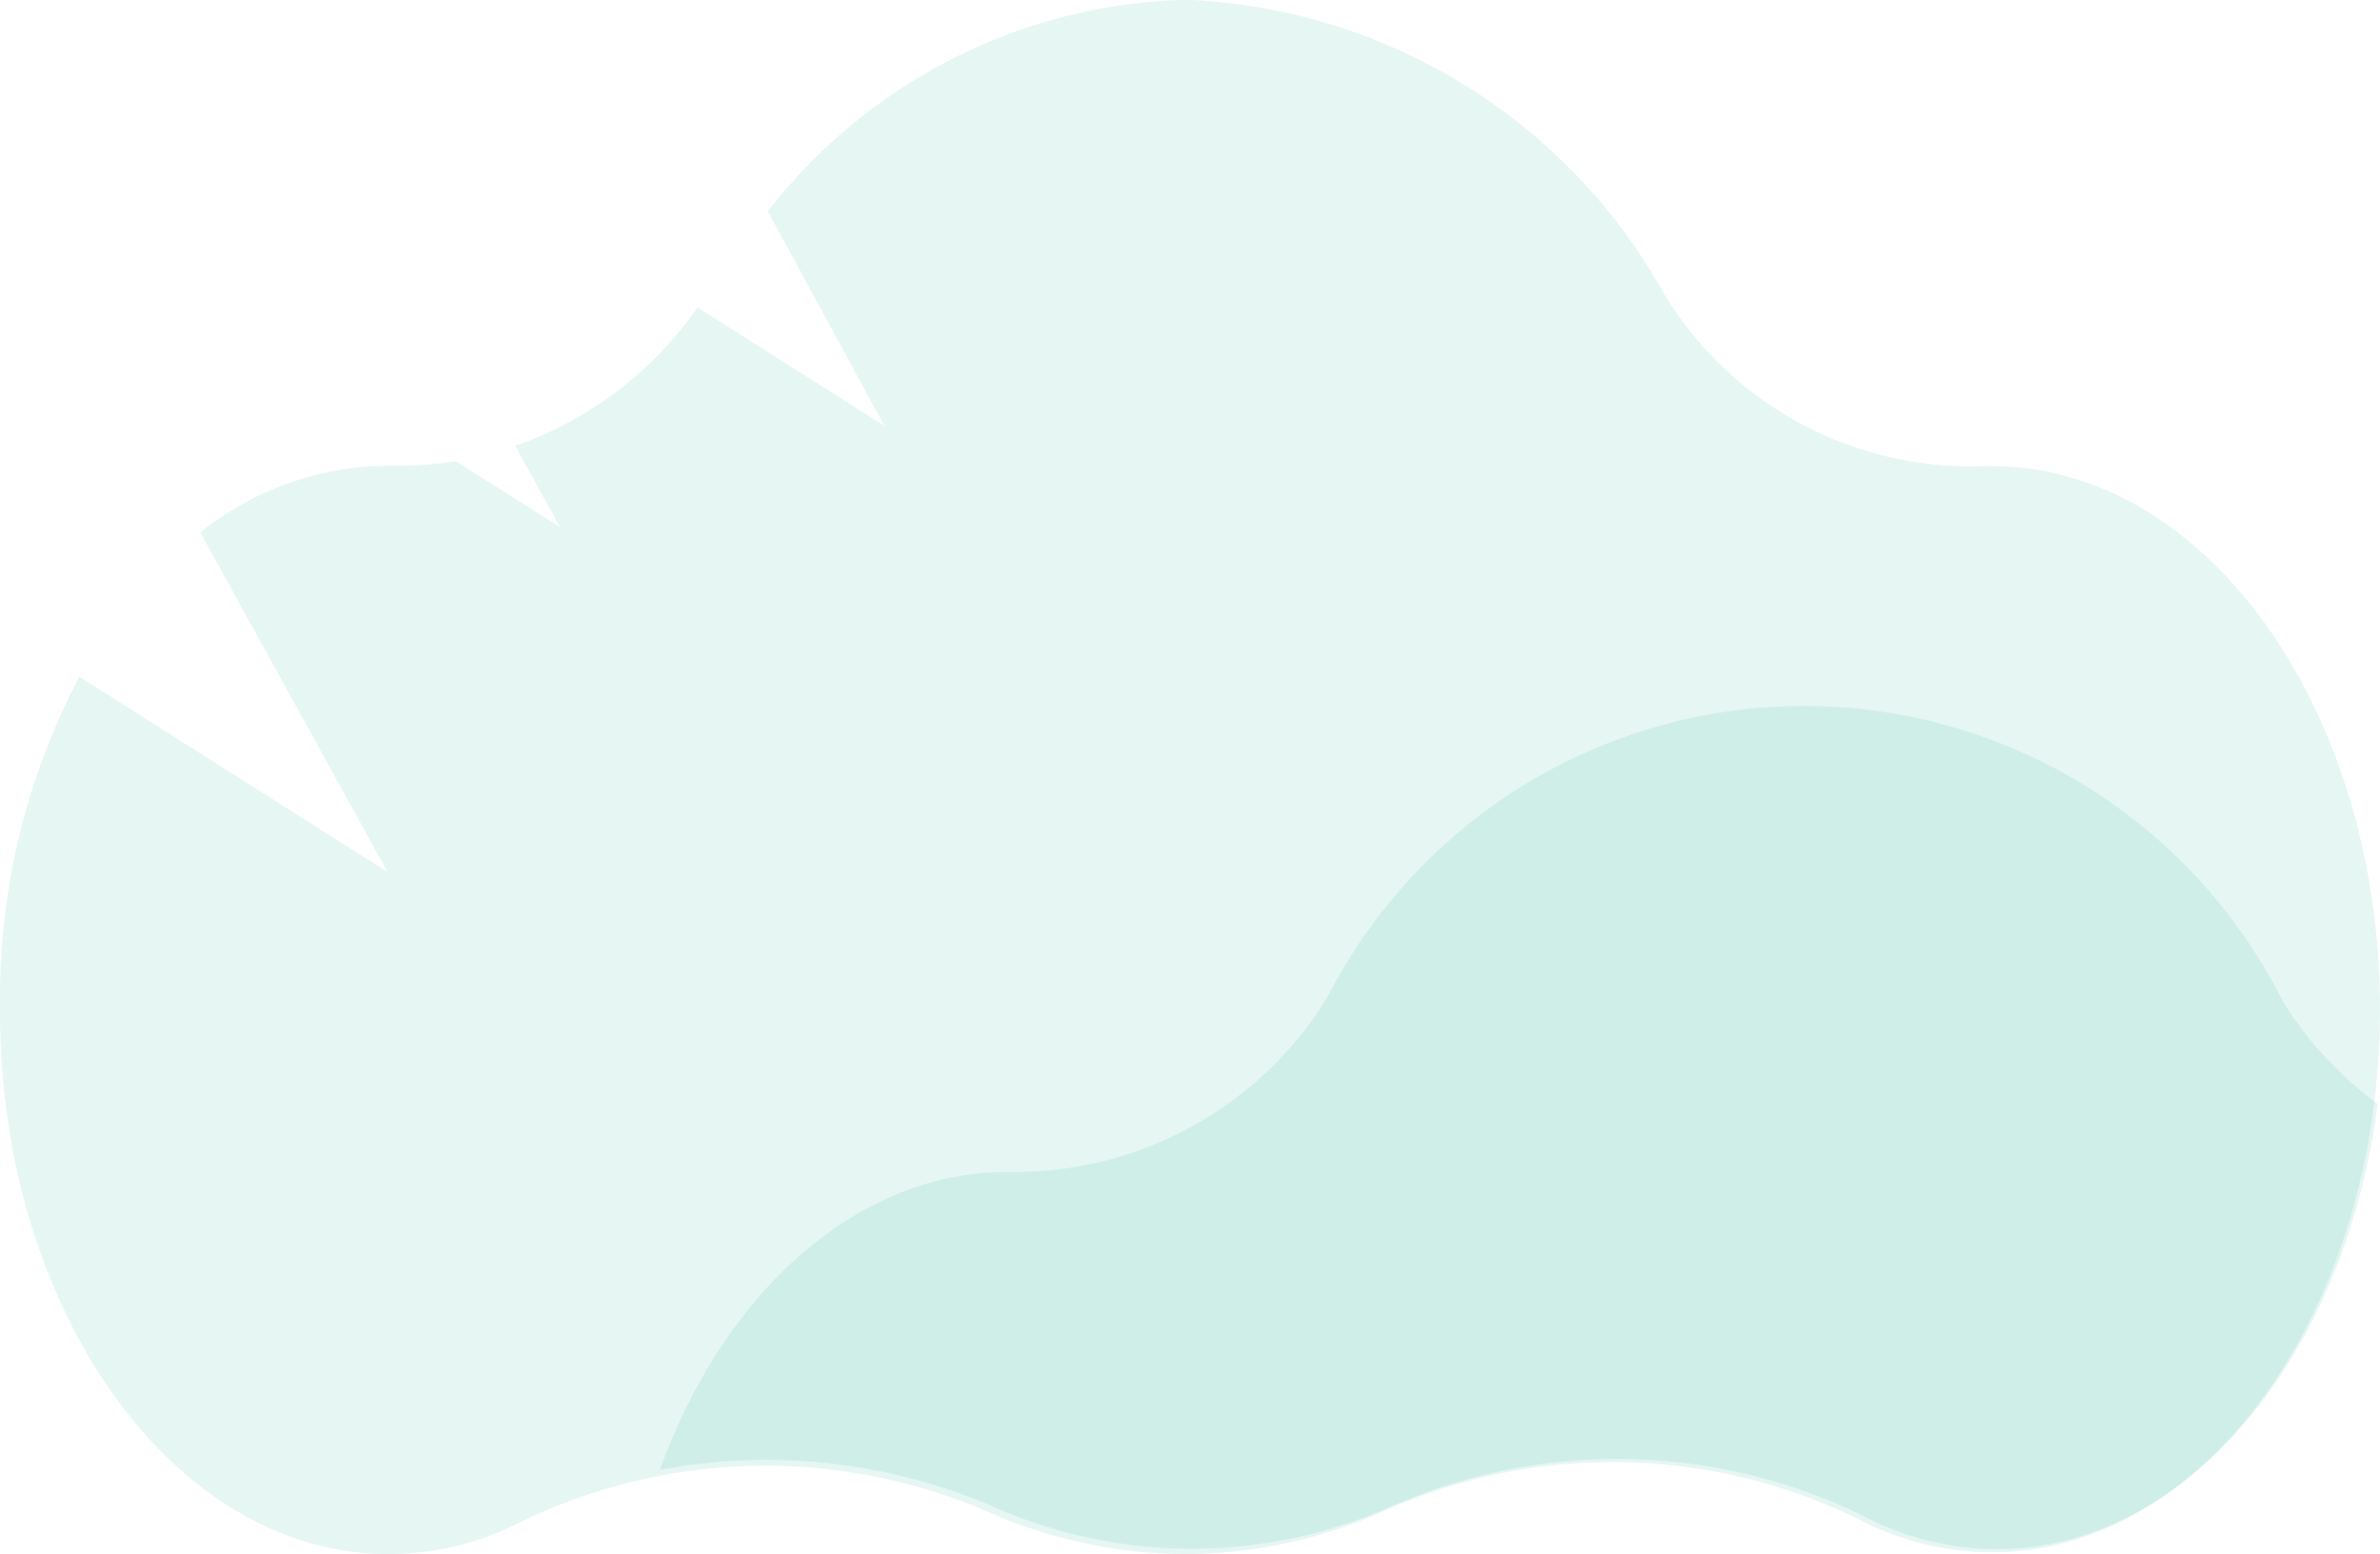 <svg xmlns="http://www.w3.org/2000/svg" width="36.621" height="23.91" viewBox="0 0 36.621 23.91"><defs><style>.a{fill:#00a287;opacity:0.1;}</style></defs><path class="a" d="M321.59,340.7a8.836,8.836,0,0,1,5.114.558,7.54,7.54,0,0,0,6.148,0,8.629,8.629,0,0,1,7.23.138,4.46,4.46,0,0,0,2.068.524c2.929,0,5.369-2.957,5.872-6.851a5.617,5.617,0,0,1-1.461-1.578,8.244,8.244,0,0,0-14.708-.048,5.645,5.645,0,0,1-4.866,2.674h-.076C324.588,336.132,322.562,338,321.59,340.7Z" transform="translate(-311.436 -318.088)"/><path class="a" d="M308.079,323.6l4.742,3.005-2.881-5.224a4.68,4.68,0,0,1,2.867-1.027h.076a5.864,5.864,0,0,0,.986-.069l1.606,1.013-.689-1.248a5.714,5.714,0,0,0,2.805-2.13l2.874,1.82-1.792-3.3a8.408,8.408,0,0,1,6.437-3.253,8.825,8.825,0,0,1,7.368,4.549,5.514,5.514,0,0,0,4.866,2.626h.165c3.295,0,5.969,3.743,5.969,8.354s-2.674,8.354-5.969,8.354a4.473,4.473,0,0,1-2.068-.517,8.6,8.6,0,0,0-7.23-.145,7.485,7.485,0,0,1-3.088.689,7.581,7.581,0,0,1-3.06-.648,8.629,8.629,0,0,0-7.161.138,4.467,4.467,0,0,1-2.068.51c-3.3,0-5.976-3.736-5.976-8.354a10.642,10.642,0,0,1,1.22-5.142Z" transform="translate(-306.858 -313.19)"/></svg>